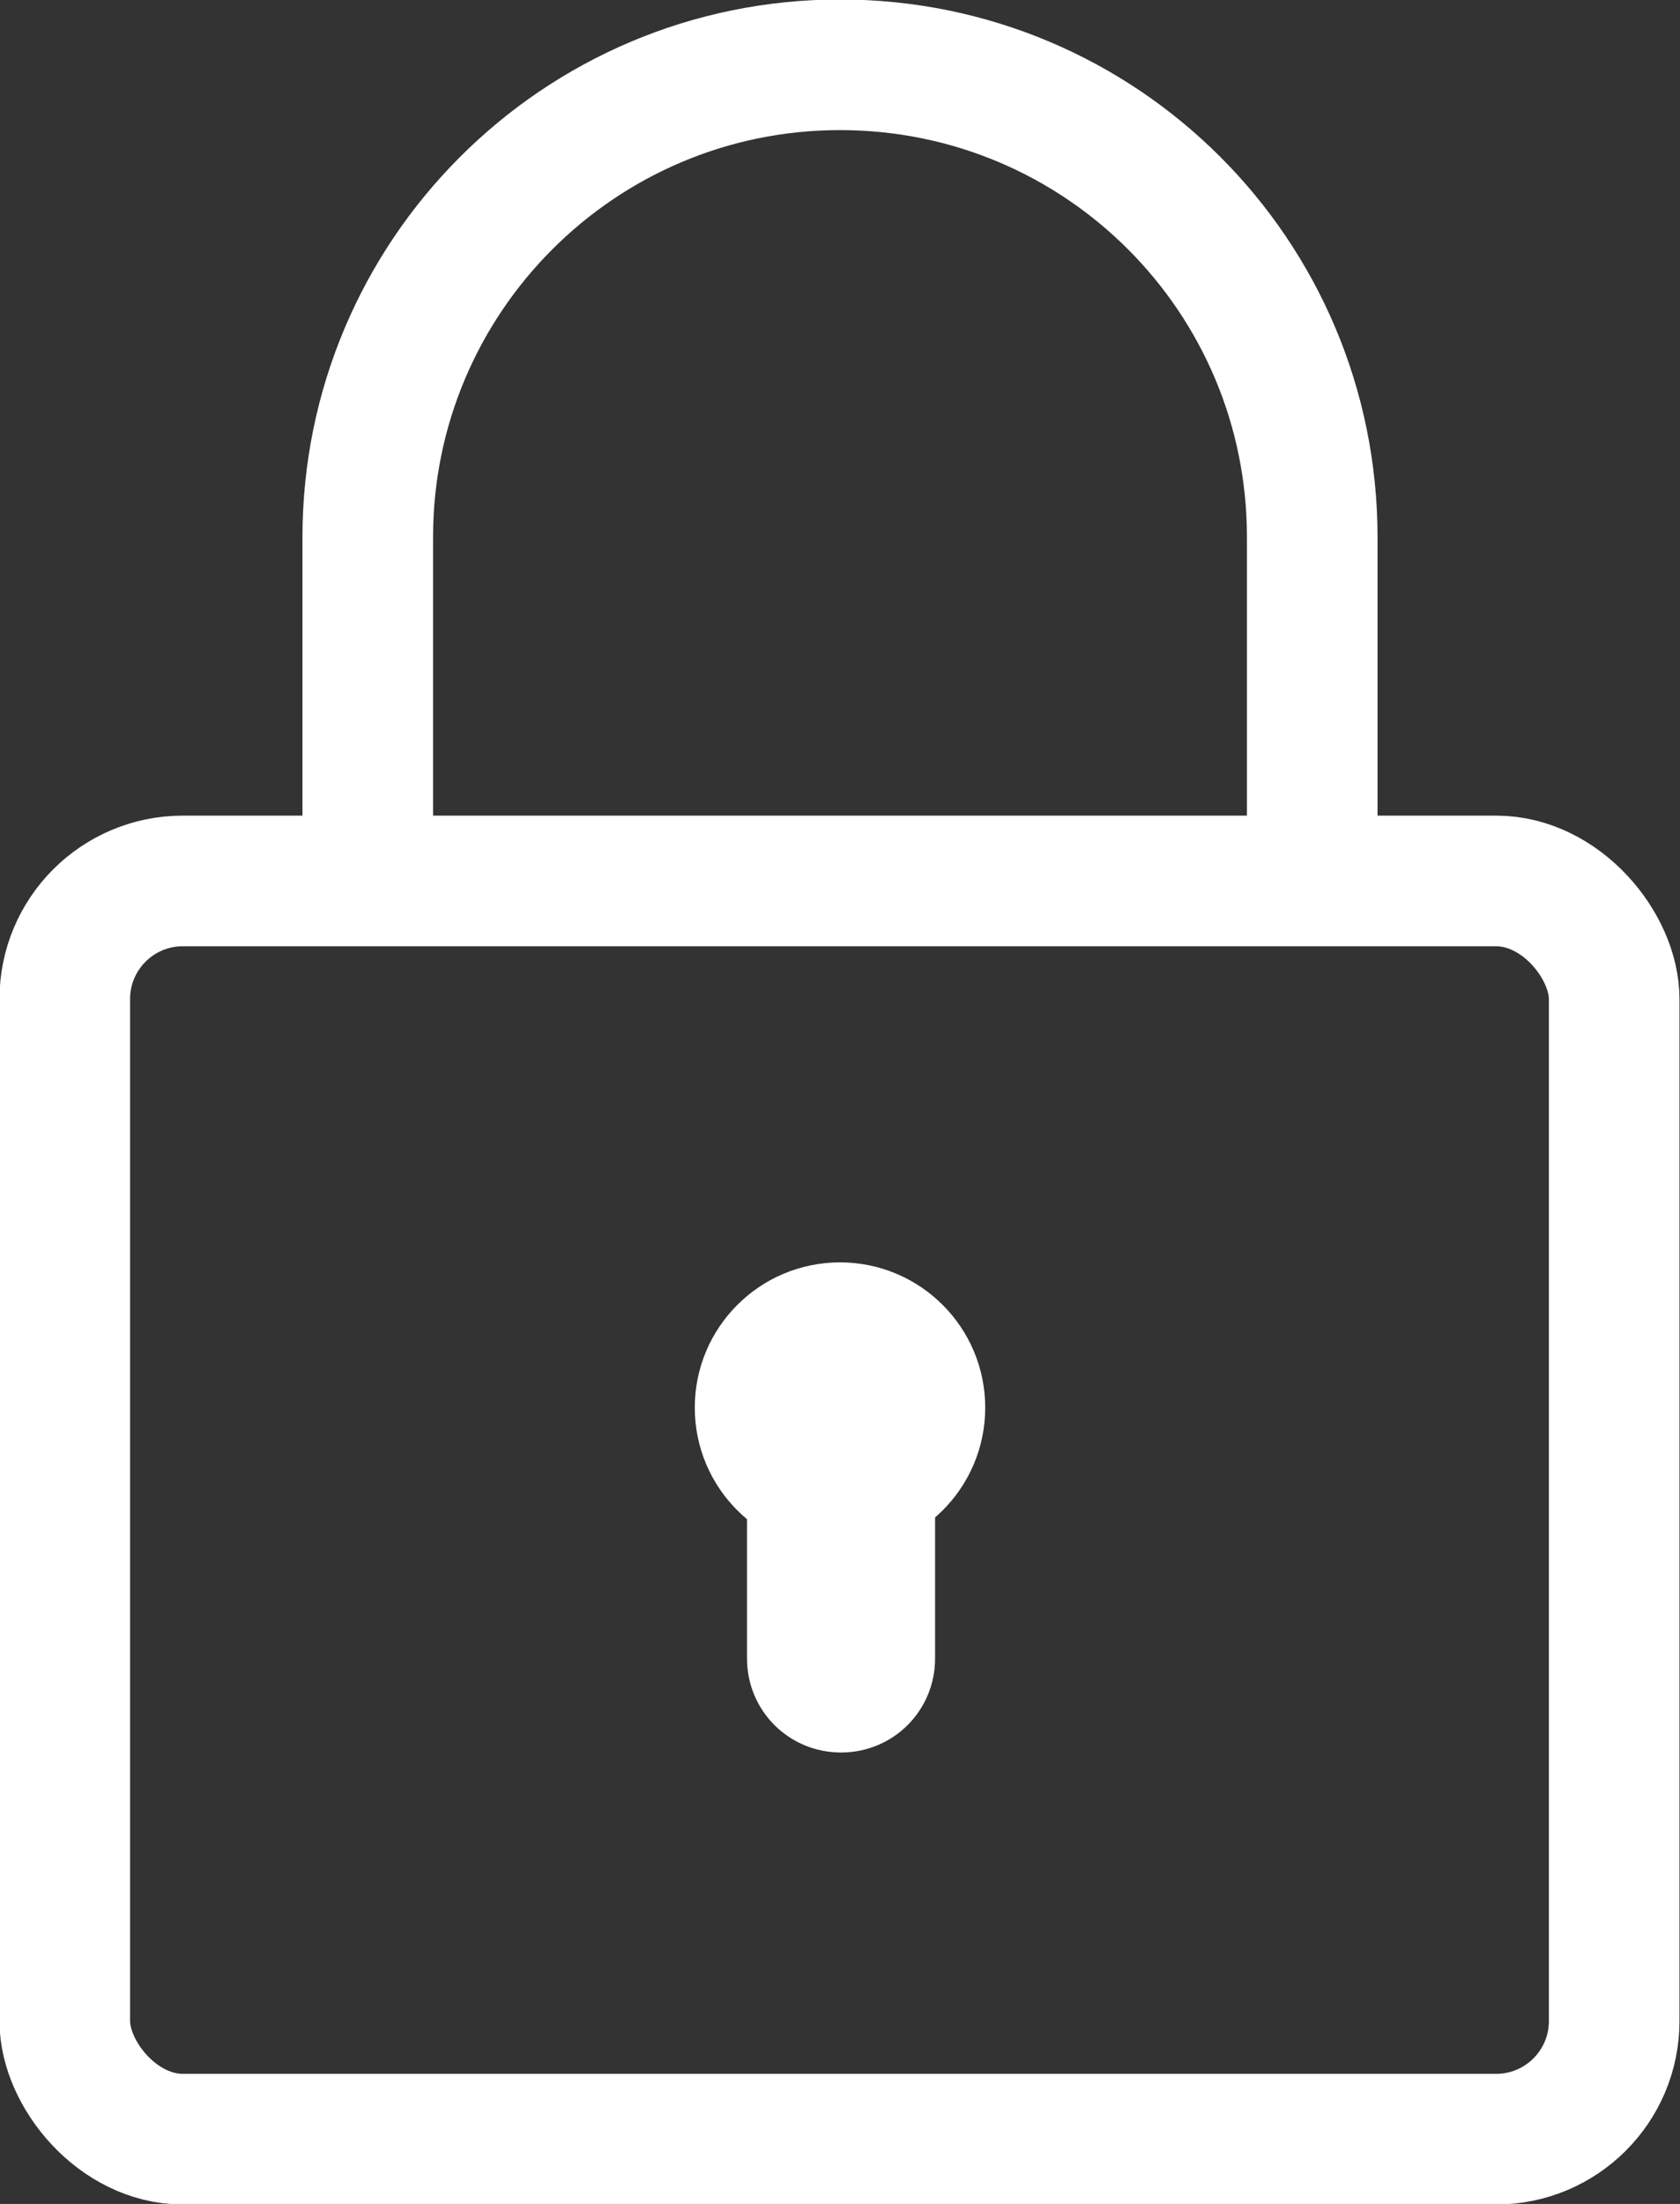 <?xml version="1.0" encoding="UTF-8"?>
<svg id="Calque_2" xmlns="http://www.w3.org/2000/svg" viewBox="0 0 16.08 21.09">
  <rect x="0" y="0" width="16.08" height="21.09" fill="#333333" stroke="none"/>
  <defs>
    <style>
      .cls-1 {
        fill: none;
        stroke: #fff;
        stroke-linejoin: round;
        stroke-width: 1.25px;
      }

      .cls-2 {
        fill: #fff;
      }
    </style>
  </defs>
  <rect class="cls-1" x=".62" y="8.43" width="14.83" height="12.04" rx="1.13" ry="1.13"/>
  <path class="cls-1" d="M3.52,8.43v-3.29C3.52,2.65,5.54.62,8.04.62h0c2.5,0,4.52,2.02,4.52,4.52v3.29"/>
  <circle class="cls-2" cx="8.04" cy="13.47" r="1.39"/>
  <path class="cls-2" d="M7.14,13.63h1.81v2.24c0,.5-.4.9-.9.9h0c-.5,0-.9-.4-.9-.9v-2.24h0Z"/>
</svg>